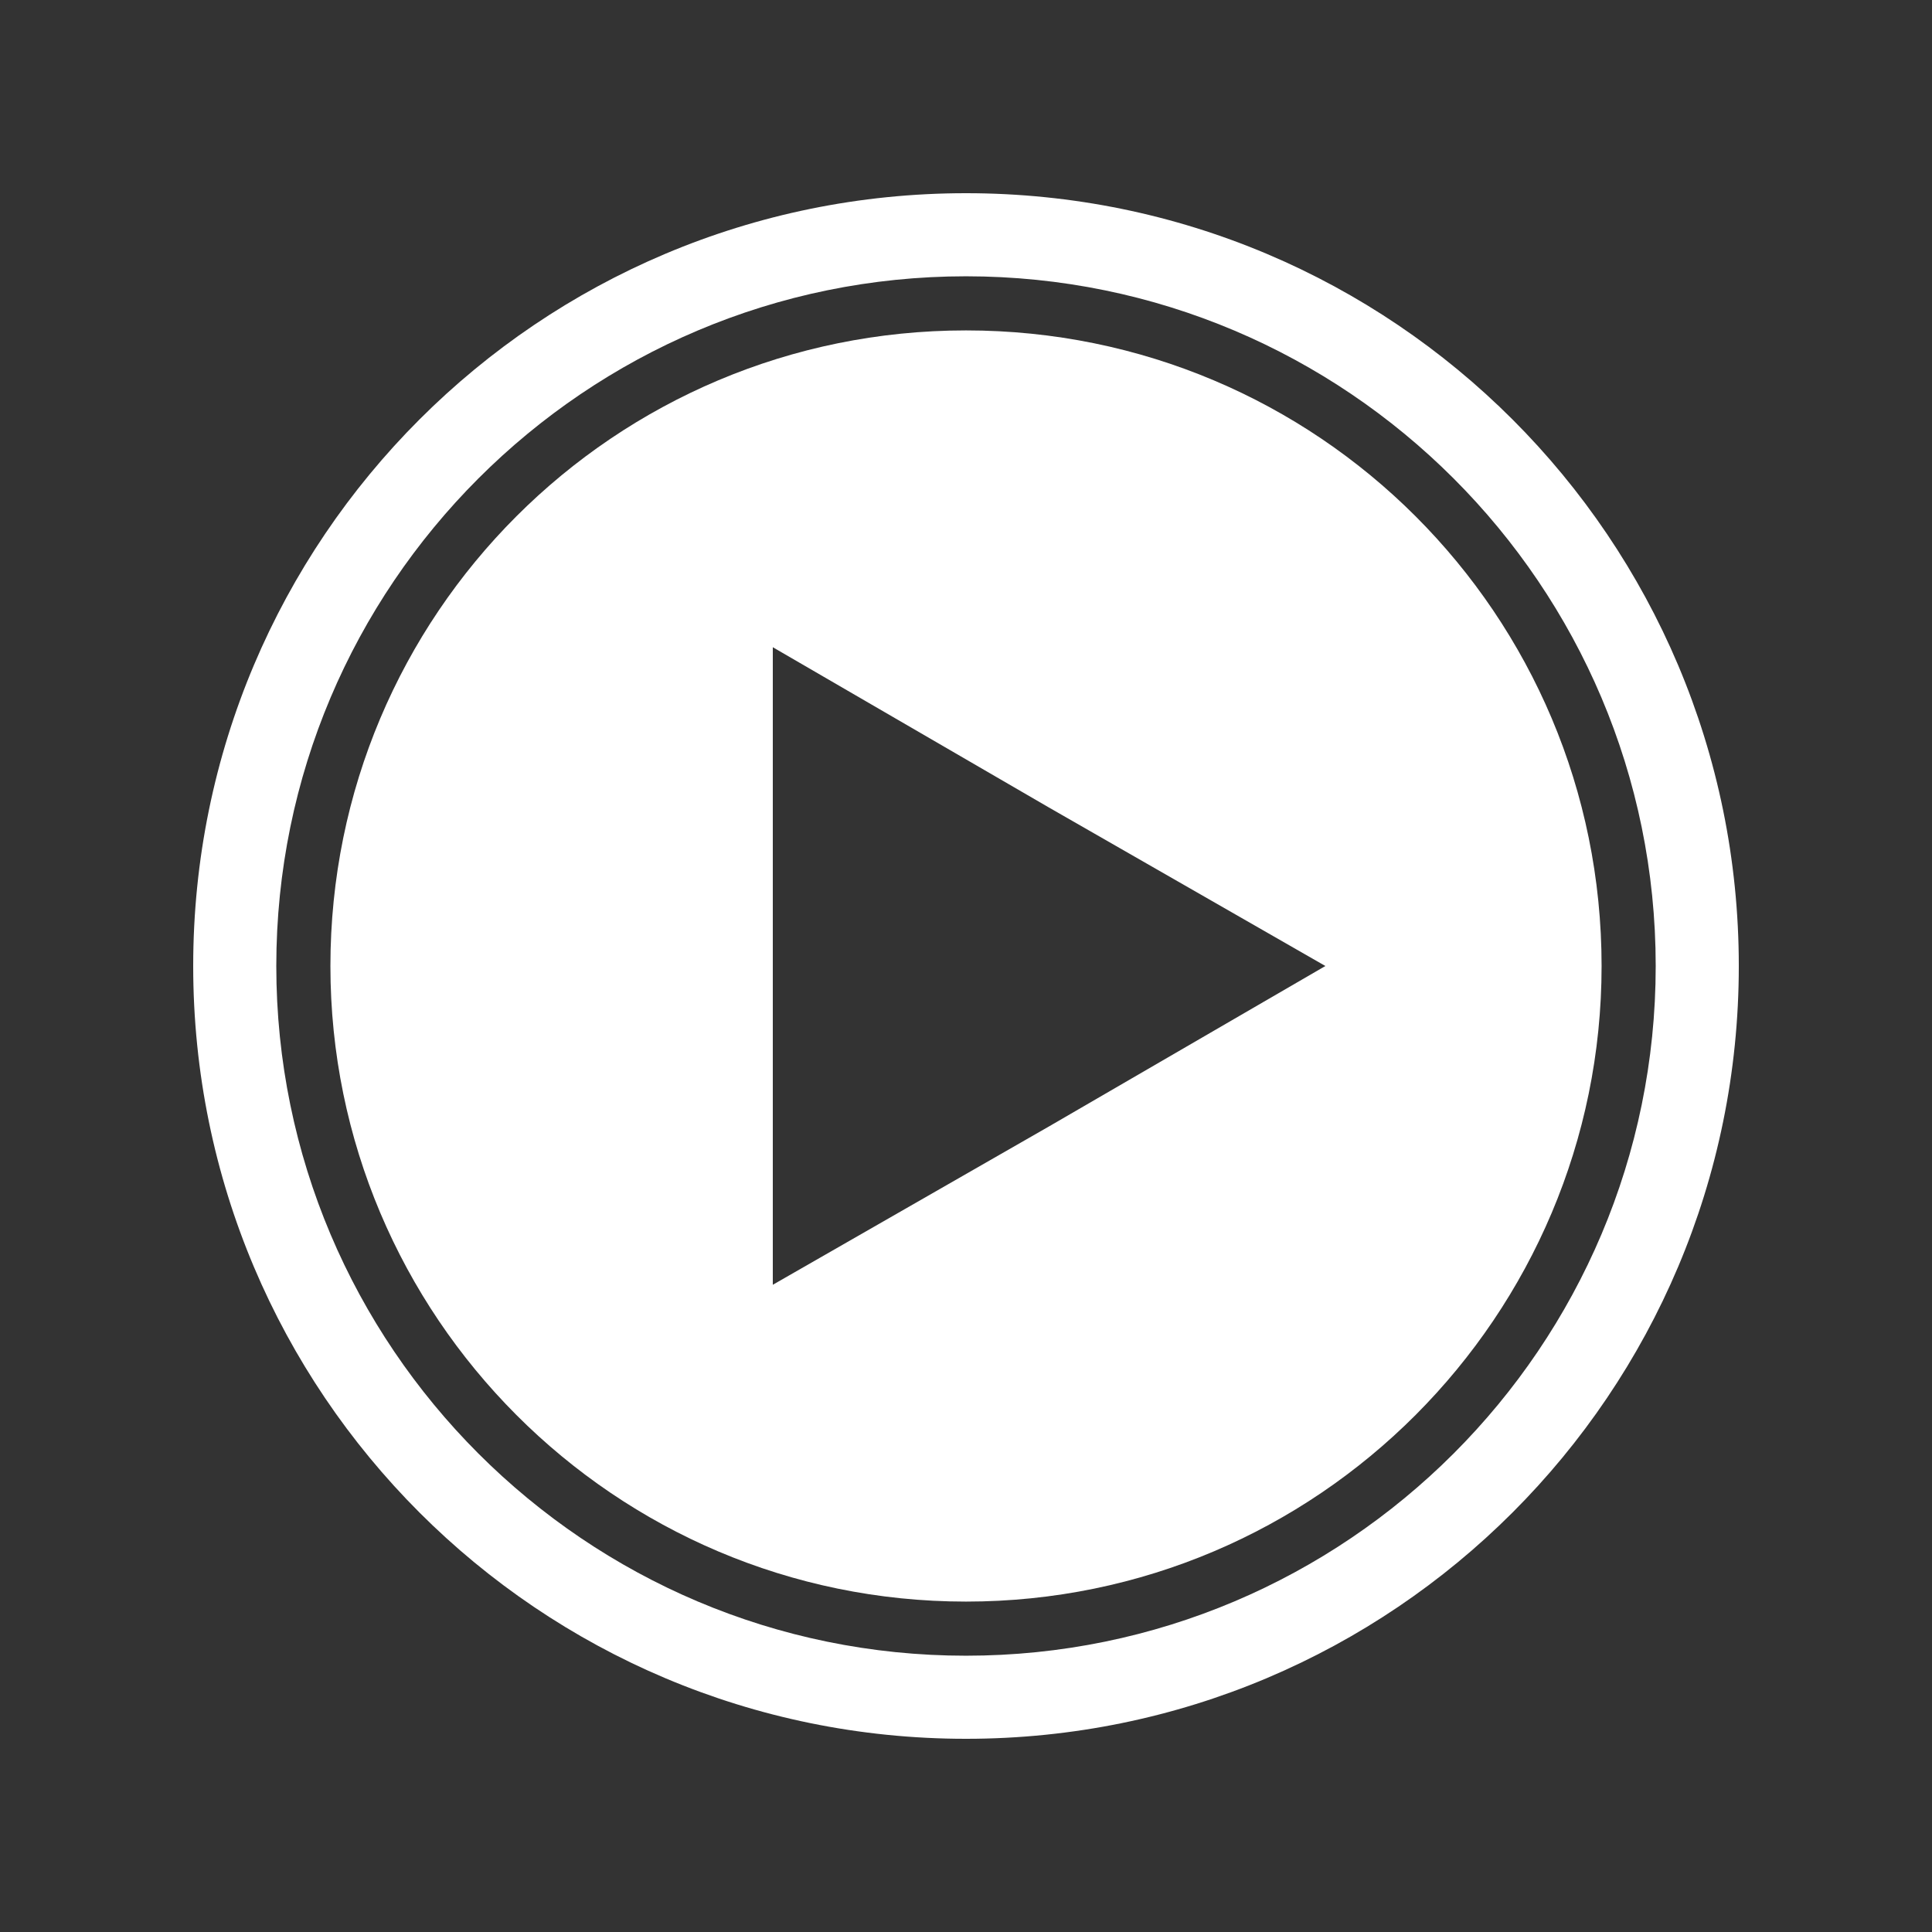 <svg xmlns="http://www.w3.org/2000/svg" fill="#FFFFFF" width="100pt" height="100pt" viewBox="0 0 100 100"><rect x="0" y="0" width="100" height="100" fill="#333333" stroke="none"/><g><path d="m50 10c-22.102 0-40 17.898-40 40s17.898 40 40 40 40-17.898 40-40-17.898-40-40-40zm0 75.699c-19.699 0-35.699-16-35.699-35.699s16-35.699 35.699-35.699 35.699 16 35.699 35.699-16 35.699-35.699 35.699z"></path><path d="m50 17.102c-18.199 0-32.898 14.699-32.898 32.898 0 18.102 14.699 32.898 32.898 32.898s32.898-14.797 32.898-32.898c0-18.199-14.699-32.898-32.898-32.898zm4.301 41.199-14.301 8.199v-33l14.301 8.301 14.301 8.199z"></path></g></svg>